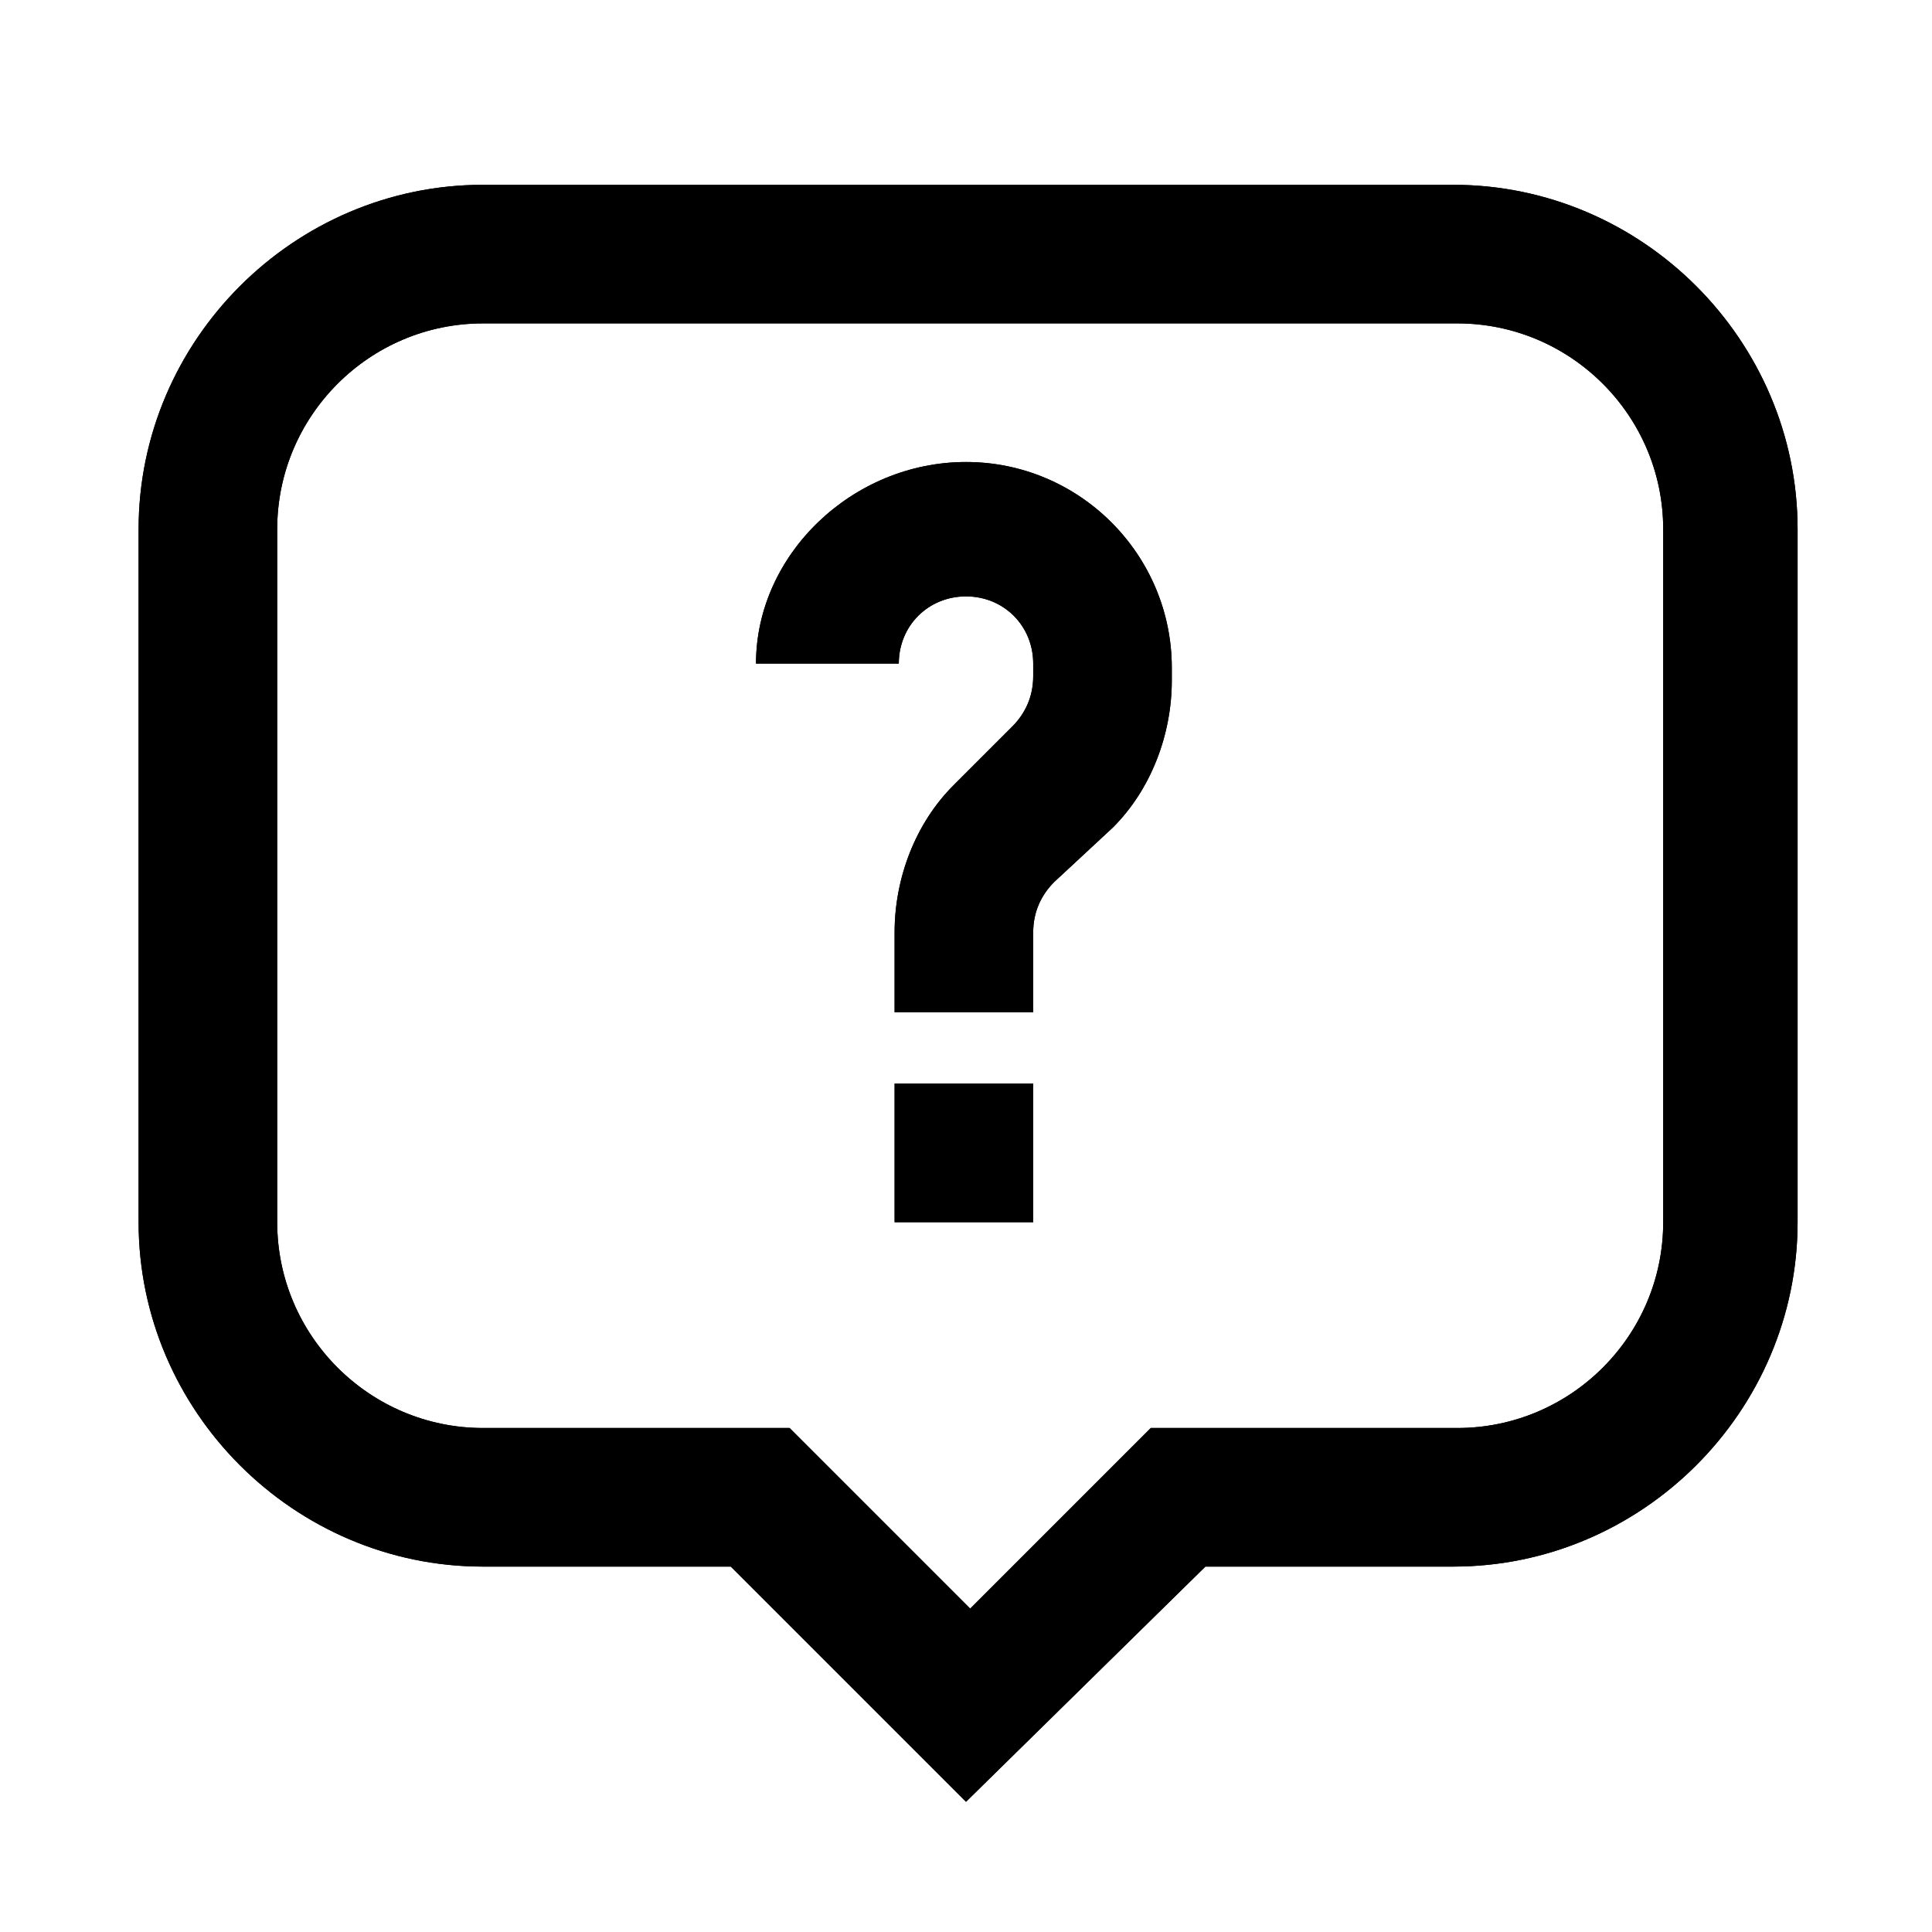 <?xml version="1.0" encoding="utf-8"?><svg xmlns="http://www.w3.org/2000/svg" xmlns:xml="http://www.w3.org/XML/1998/namespace" xmlns:xlink="http://www.w3.org/1999/xlink" version="1.1" id="Layer_1" x="0px" y="0px" viewBox="0 0 46 46" xml:space="preserve" width="460" height="460" style="enable-background: new 0 0 40 40"><style type="text/css"><![CDATA[
	.st0{fill:#000000;}
]]></style><path class="st0" d="M8.5,4.7c-2.7,0-4.9,2.2-4.9,4.9v16.5c0,2.7,2.2,4.9,4.9,4.9h7.3l4.3,4.3l4.3-4.3h7.3c2.7,0,4.9-2.2,4.9-4.9  V9.6c0-2.7-2.2-4.9-4.9-4.9H8.5z M20,39.9l-5.6-5.6H8.5c-4.5,0-8.2-3.7-8.2-8.2V9.6c0-4.5,3.7-8.2,8.2-8.2h23.1  c4.5,0,8.2,3.7,8.2,8.2v16.5c0,4.5-3.7,8.2-8.2,8.2h-5.9L20,39.9z" transform="translate(3 3)" /><path class="st0" d="M21.6,21.1h-3.3v-1.9c0-1.3,0.5-2.6,1.4-3.5l1.4-1.4c0.3-0.3,0.5-0.7,0.5-1.2v-0.3c0-0.9-0.7-1.6-1.6-1.6  c-0.9,0-1.6,0.7-1.6,1.6H15C15,10.2,17.3,8,20,8c2.7,0,4.9,2.2,4.9,4.9v0.3c0,1.3-0.5,2.6-1.4,3.5L22.1,18c-0.3,0.3-0.5,0.7-0.5,1.2  V21.1z" transform="translate(3 3)" /><rect x="18.3" y="22.8" class="st0" width="3.3" height="3.3" transform="translate(3 3)" /><path class="st0" d="M8.5,4.7c-2.7,0-4.9,2.2-4.9,4.9v16.5c0,2.7,2.2,4.9,4.9,4.9h7.3l4.3,4.3l4.3-4.3h7.3c2.7,0,4.9-2.2,4.9-4.9  V9.6c0-2.7-2.2-4.9-4.9-4.9H8.5z M20,39.9l-5.6-5.6H8.5c-4.5,0-8.2-3.7-8.2-8.2V9.6c0-4.5,3.7-8.2,8.2-8.2h23.1  c4.5,0,8.2,3.7,8.2,8.2v16.5c0,4.5-3.7,8.2-8.2,8.2h-5.9L20,39.9z" transform="translate(3 3)" /><path class="st0" d="M21.6,21.1h-3.3v-1.9c0-1.3,0.5-2.6,1.4-3.5l1.4-1.4c0.3-0.3,0.5-0.7,0.5-1.2v-0.3c0-0.9-0.7-1.6-1.6-1.6  c-0.9,0-1.6,0.7-1.6,1.6H15C15,10.2,17.3,8,20,8c2.7,0,4.9,2.2,4.9,4.9v0.3c0,1.3-0.5,2.6-1.4,3.5L22.1,18c-0.3,0.3-0.5,0.7-0.5,1.2  V21.1z" transform="translate(3 3)" /><rect x="18.3" y="22.8" class="st0" width="3.3" height="3.3" transform="translate(3 3)" /></svg>